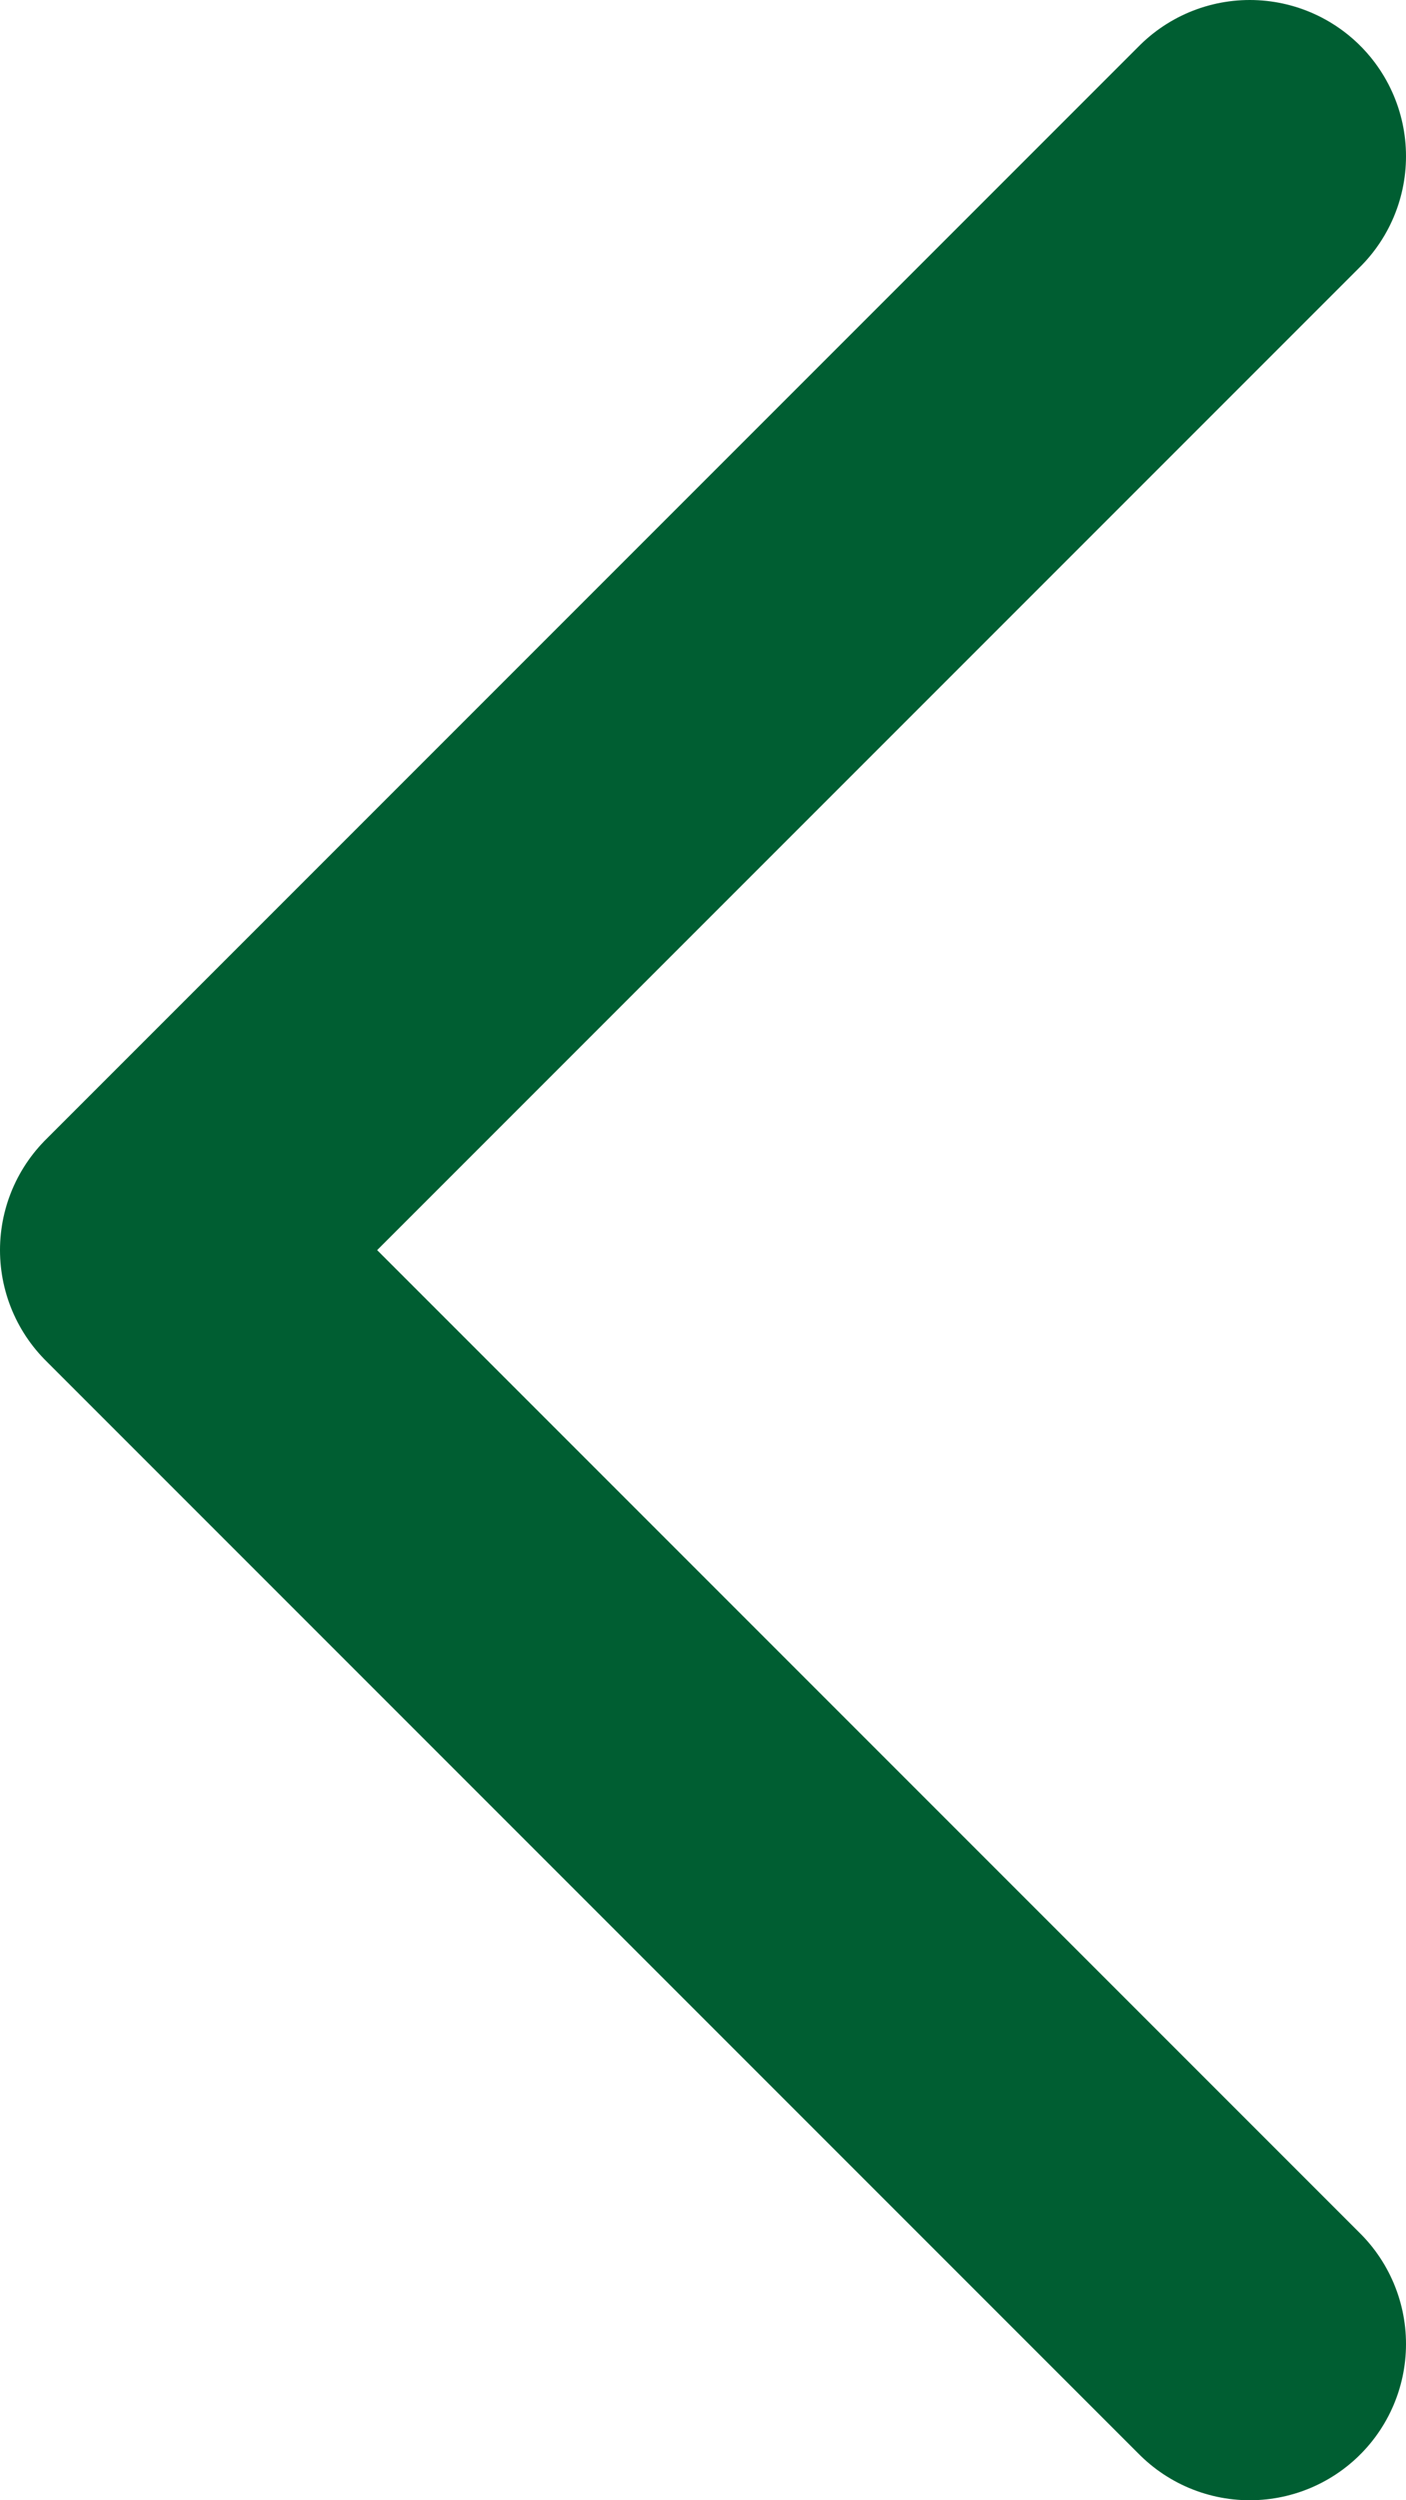 <svg width="9" height="16" viewBox="0 0 9 16" fill="none" xmlns="http://www.w3.org/2000/svg">
<path d="M8 1L1 8L8 15" stroke="#005E32" stroke-width="2" stroke-linecap="round" stroke-linejoin="round"/>
</svg>
